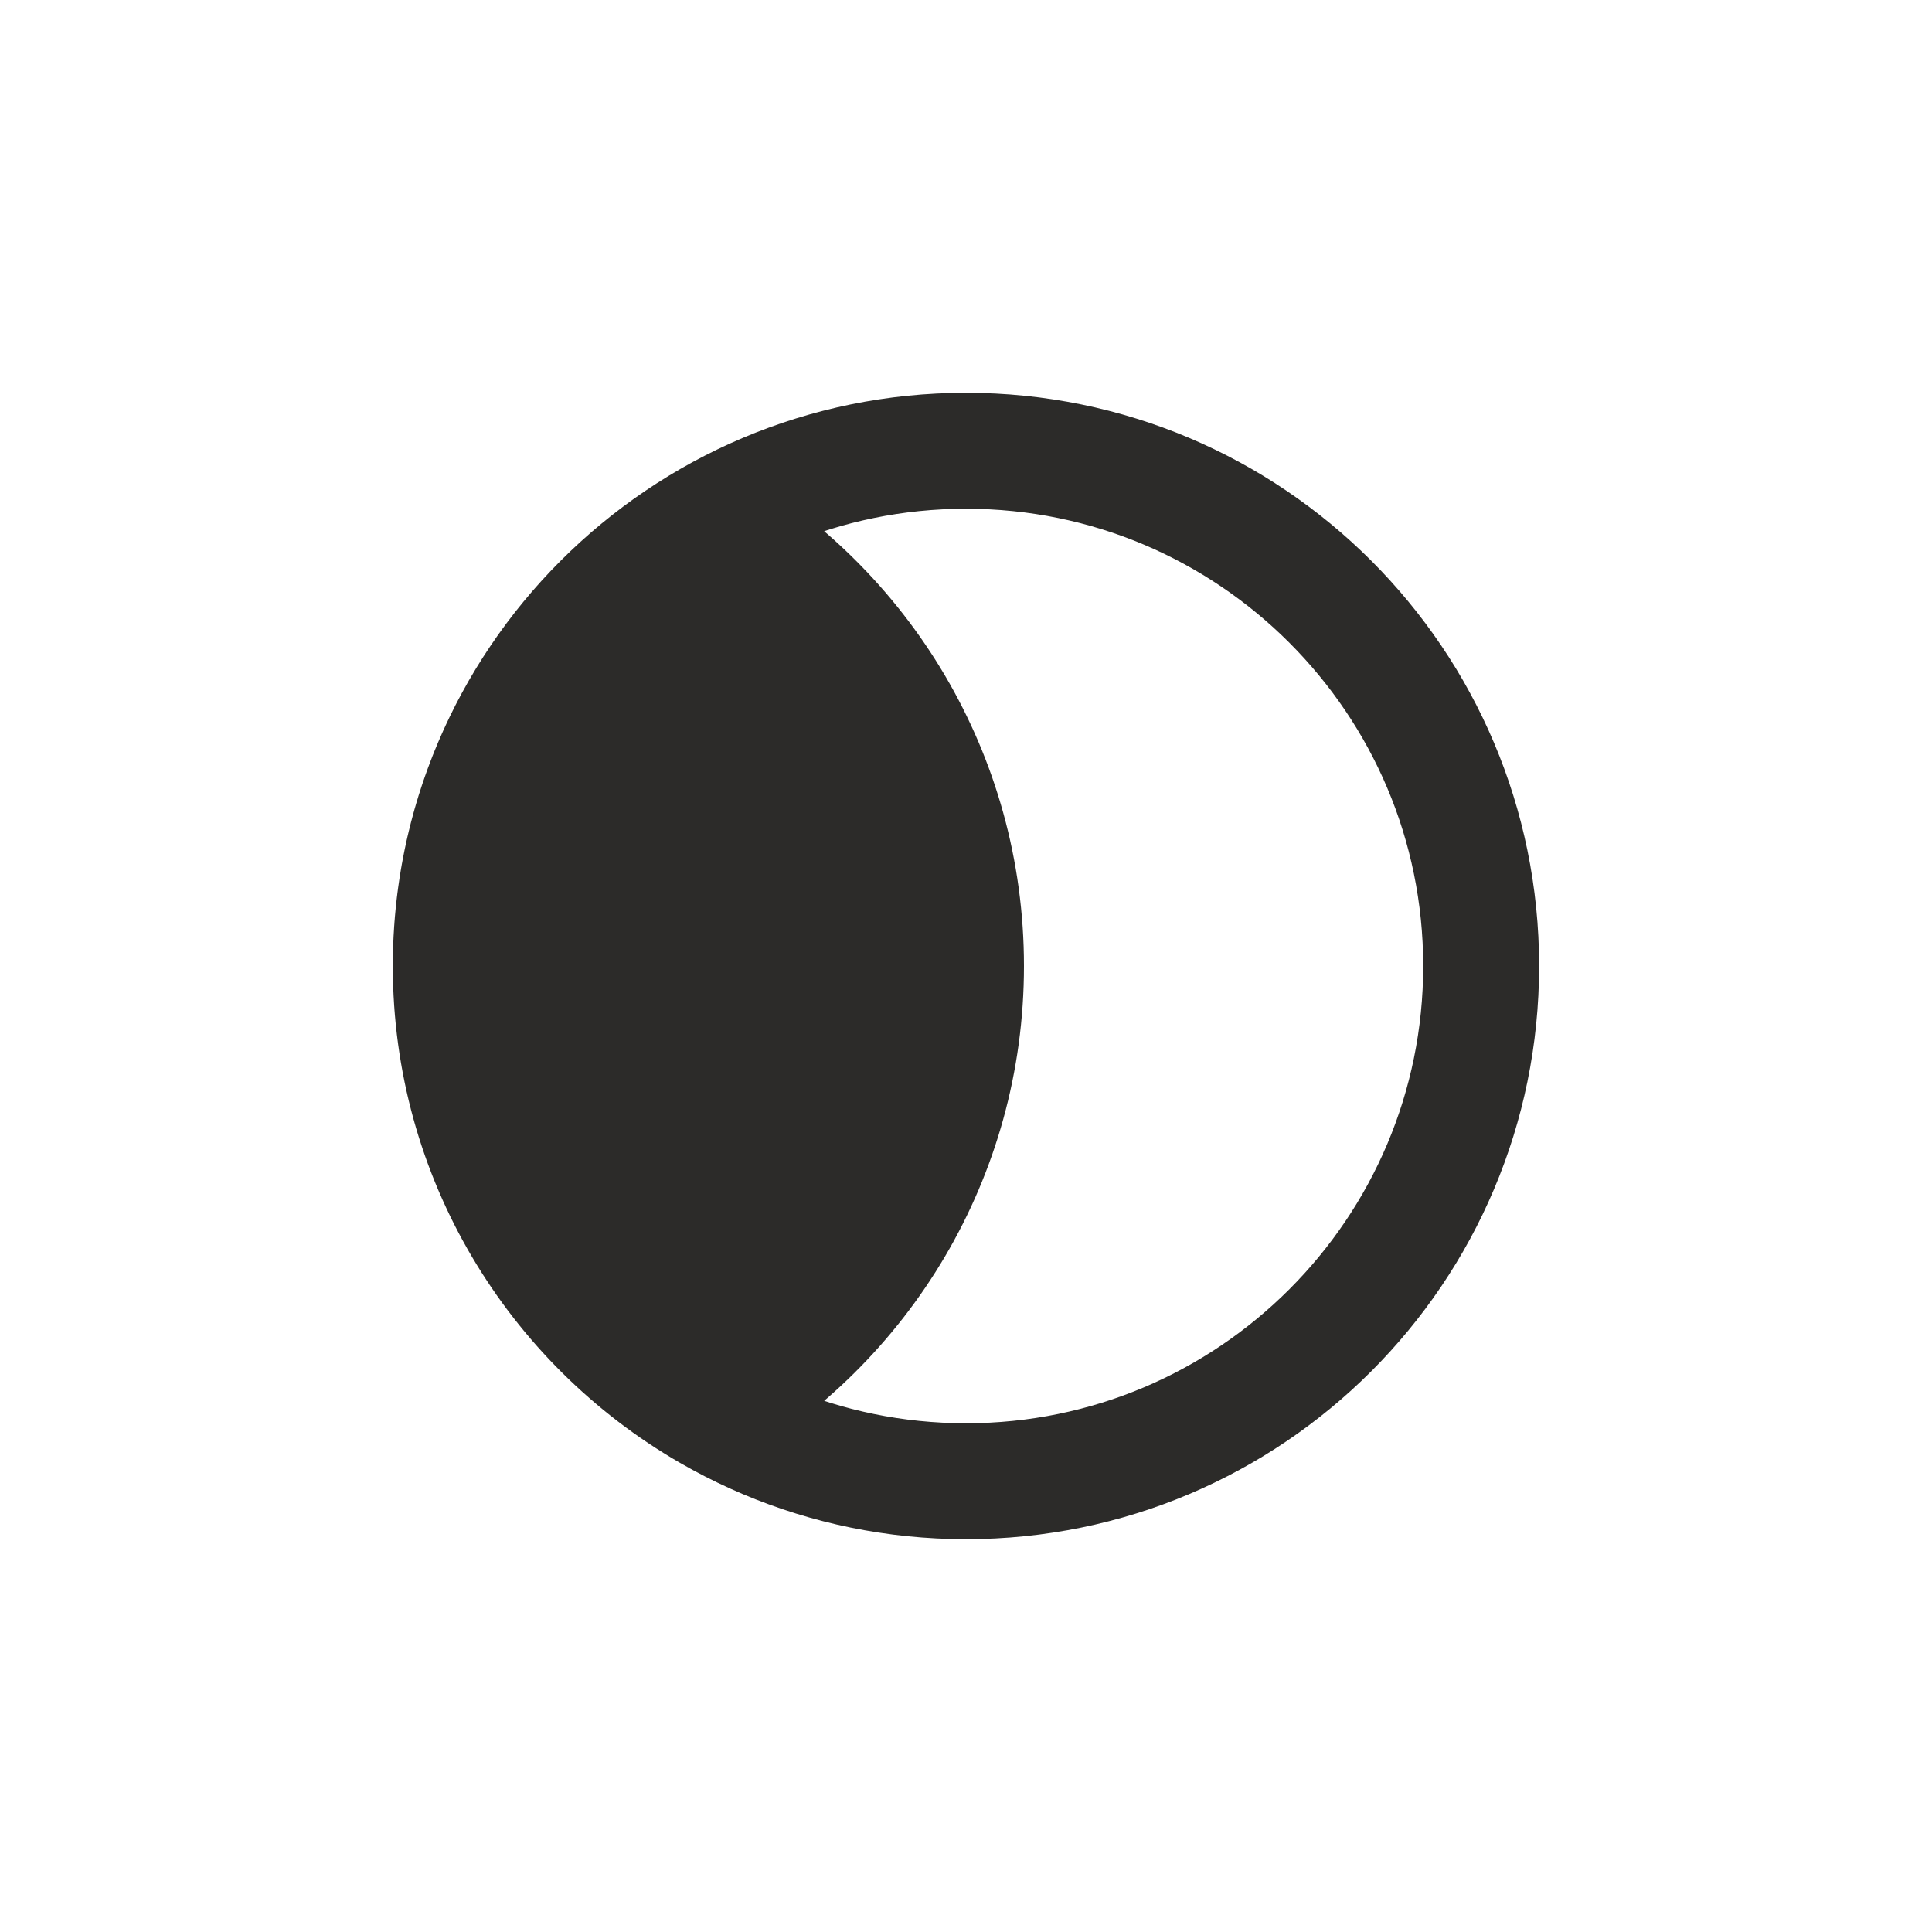<?xml version="1.0" encoding="UTF-8"?> <svg xmlns="http://www.w3.org/2000/svg" width="25" height="25" viewBox="0 0 25 25" fill="none"><path d="M9.166 18.275C11.159 17.122 12.5 14.968 12.5 12.5C12.5 10.033 11.159 7.878 9.166 6.726C7.174 7.878 5.833 10.033 5.833 12.5C5.833 14.968 7.174 17.122 9.166 18.275Z" fill="#2C2B29"></path><path d="M5.833 12.5C5.833 16.182 8.818 19.167 12.5 19.167C16.182 19.167 19.166 16.182 19.166 12.5C19.166 8.818 16.182 5.833 12.5 5.833C8.818 5.833 5.833 8.818 5.833 12.5ZM5.833 12.5C5.833 10.033 7.174 7.878 9.166 6.726C11.159 7.878 12.5 10.033 12.5 12.5C12.5 14.968 11.159 17.122 9.166 18.275C7.174 17.122 5.833 14.968 5.833 12.5Z" stroke="#2C2B29" stroke-width="1.5" stroke-linecap="round" stroke-linejoin="round"></path></svg> 